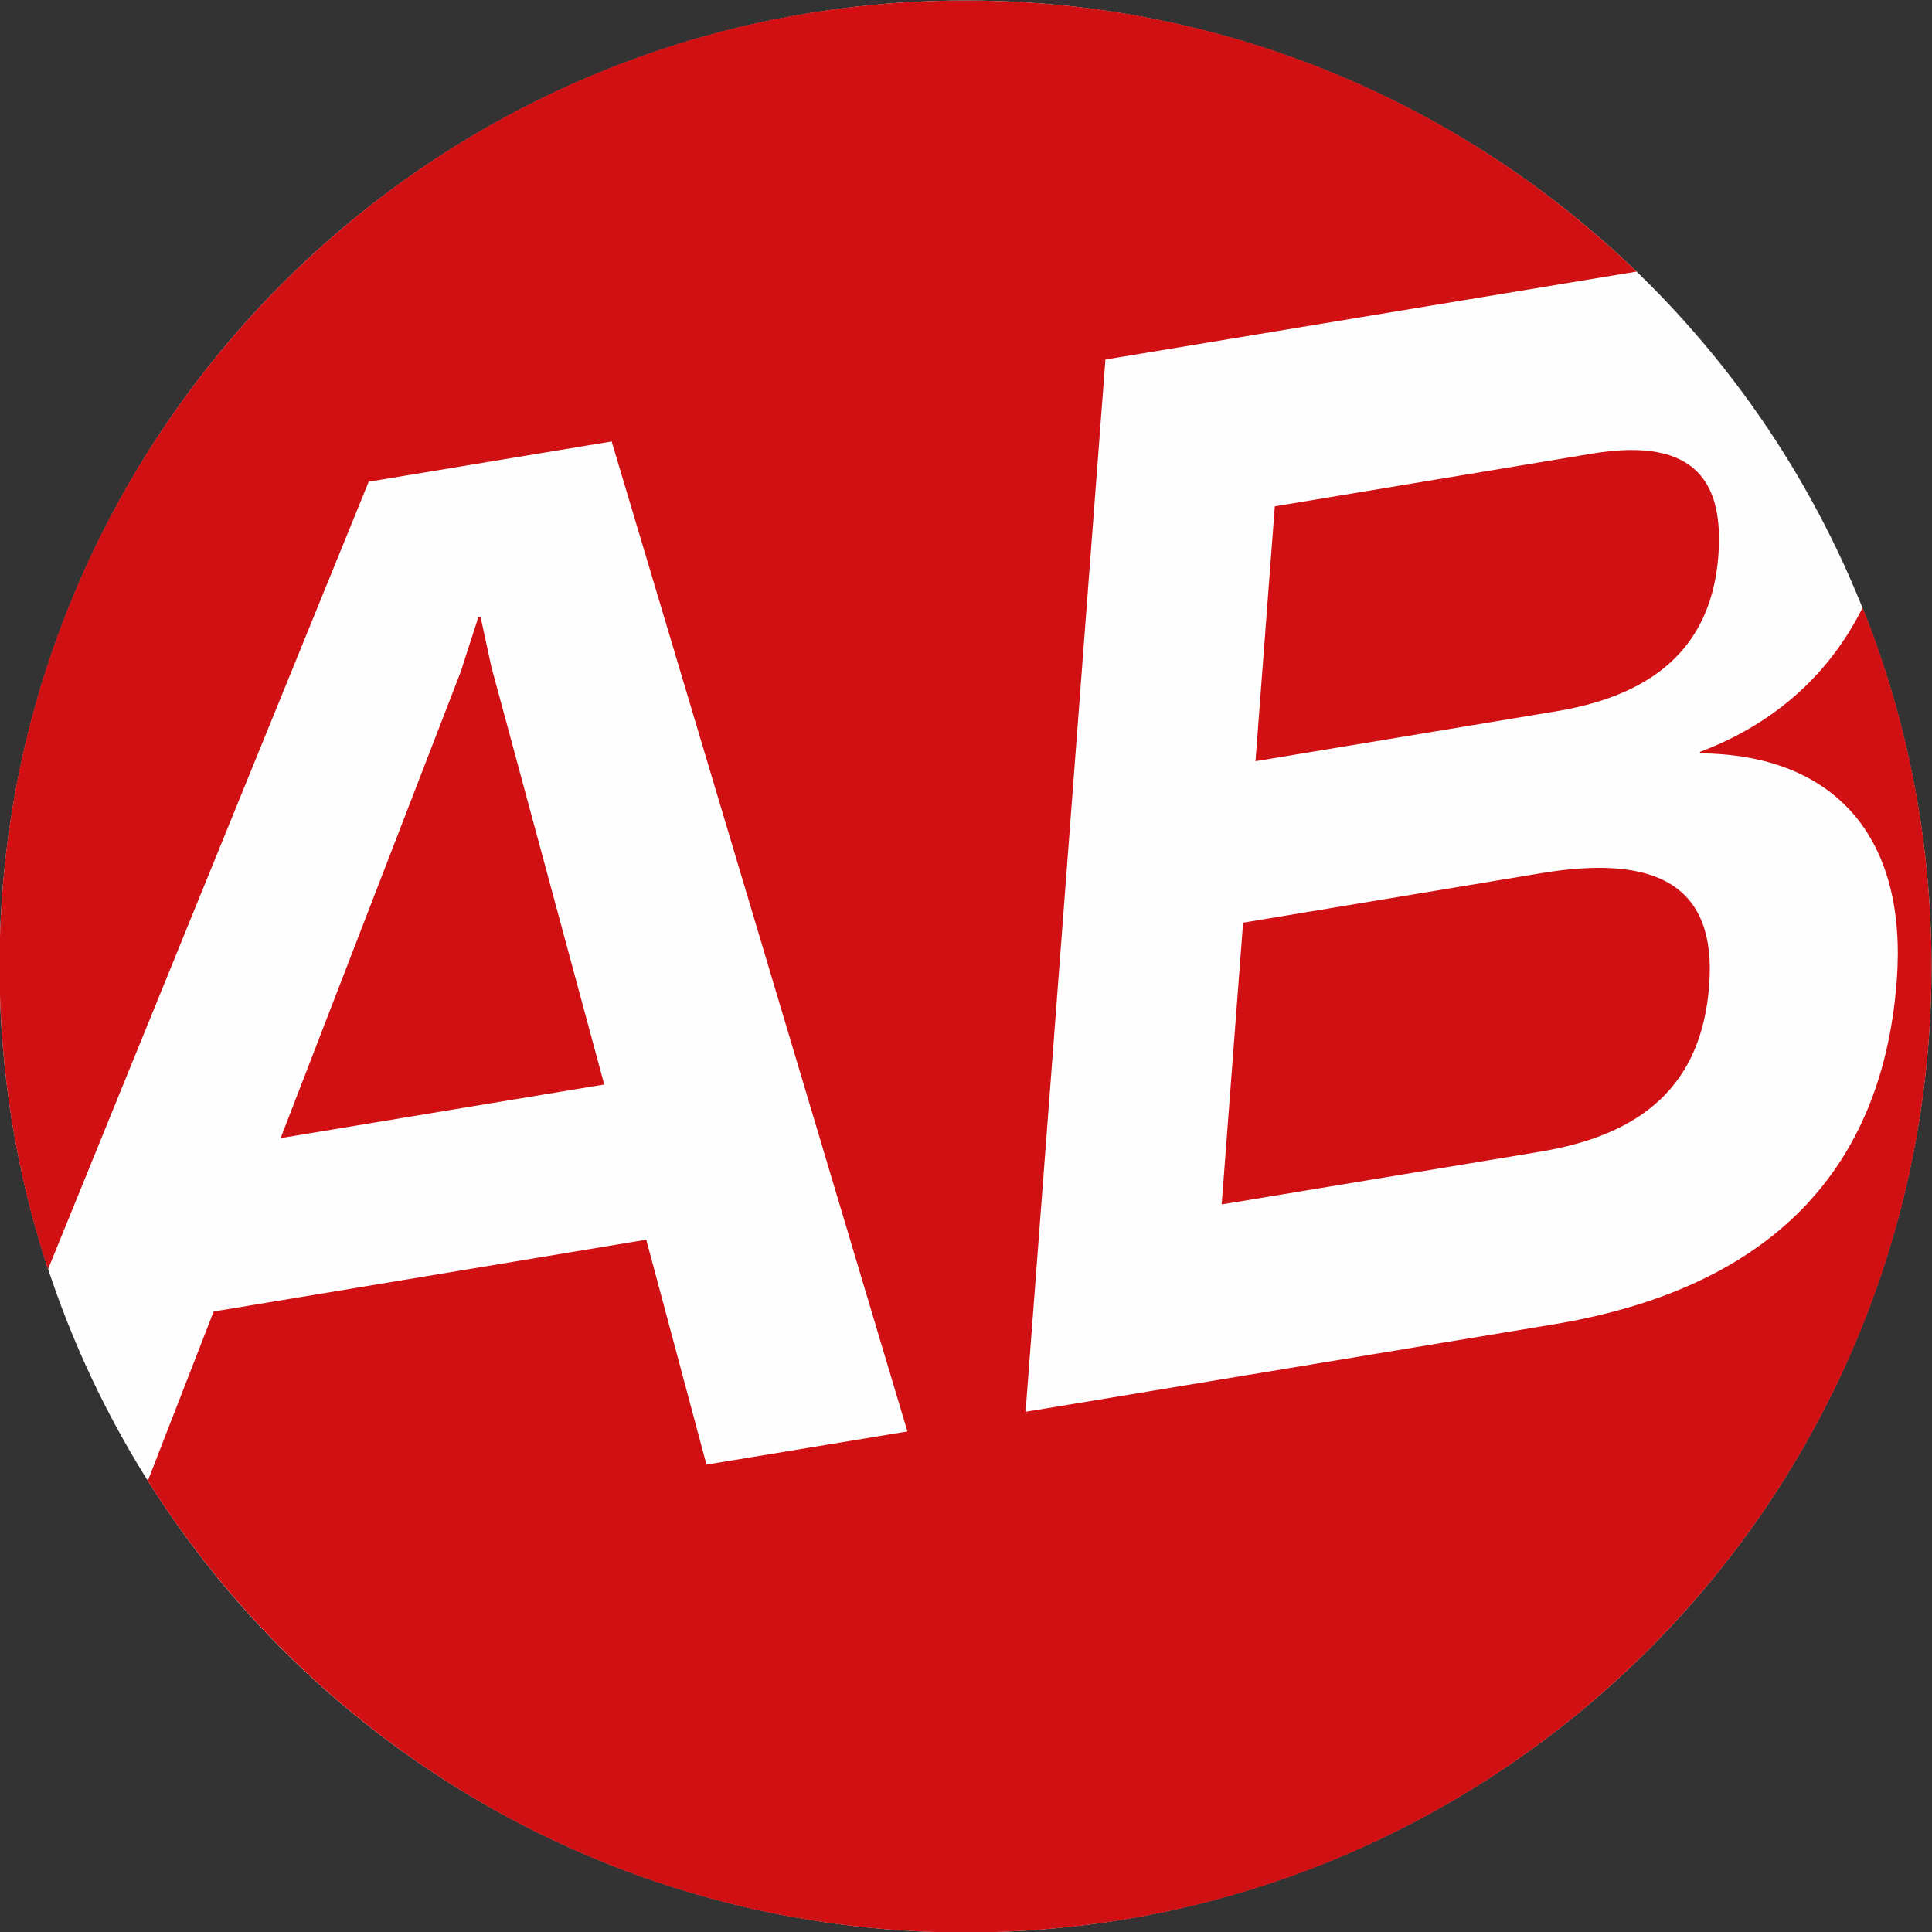 <?xml version="1.0" encoding="UTF-8"?>
<!DOCTYPE svg PUBLIC "-//W3C//DTD SVG 1.1//EN" "http://www.w3.org/Graphics/SVG/1.1/DTD/svg11.dtd">
<svg xmlns="http://www.w3.org/2000/svg" xml:space="preserve" width="120px" height="120px" version="1.1" style="shape-rendering:geometricPrecision; text-rendering:geometricPrecision; image-rendering:optimizeQuality; fill-rule:evenodd; clip-rule:evenodd"
viewBox="0 0 120 120"
 xmlns:xlink="http://www.w3.org/1999/xlink"
 xmlns:xodm="http://www.corel.com/coreldraw/odm/2003">
 <rect x="0" y="0" width="120" height="120" fill="#333333" stroke="none"/>
 <defs>
  <style type="text/css">
   <![CDATA[
    .fil0 {fill:#FEFEFE}
    .fil1 {fill:#D01013}
   ]]>
  </style>
 </defs>
 <g id="airbubble">
  <circle class="fil0" cx="59.97" cy="60.03" r="60"/>
  <path class="fil1" d="M59.97 0.03c16.19,0 30.88,6.41 41.68,16.84 -0.18,0.03 -0.37,0.06 -0.55,0.09l-32.44 5.37 -4.96 65.36 32.79 -5.43c12.76,-2.12 20.38,-8.94 21.32,-21.34 0.67,-8.8 -3.73,-14.06 -12.22,-14.13l0 -0.09c4.83,-1.82 8.14,-5.02 10.1,-8.96 2.76,6.89 4.28,14.41 4.28,22.29 0,33.14 -26.86,60 -60,60 -21.39,0 -40.16,-11.2 -50.79,-28.05l4.09 -10.52 26.87 -4.46 3.74 13.97 12.48 -2.06 -18.37 -61.49 -15.09 2.5 -19.92 48.92c-1.95,-5.91 -3.01,-12.24 -3.01,-18.81 0,-33.14 26.86,-60 60,-60zm-31.36 41.71l1.1 -3.4 0.14 -0.02 0.67 3.1 7.01 25.94 -20.1 3.33 11.18 -28.95zm50.57 -10.29l19.74 -3.28c6.56,-1.08 8.14,1.96 7.81,6.35 -0.4,5.19 -3.44,8.56 -10.07,9.66l-18.68 3.1 1.2 -15.83zm-1.97 25.86l18.55 -3.08c7.19,-1.19 10.87,0.81 10.4,6.97 -0.47,6.24 -4.19,9.29 -10.53,10.34l-19.75 3.27 1.33 -17.5z"/>
 </g>
</svg>
